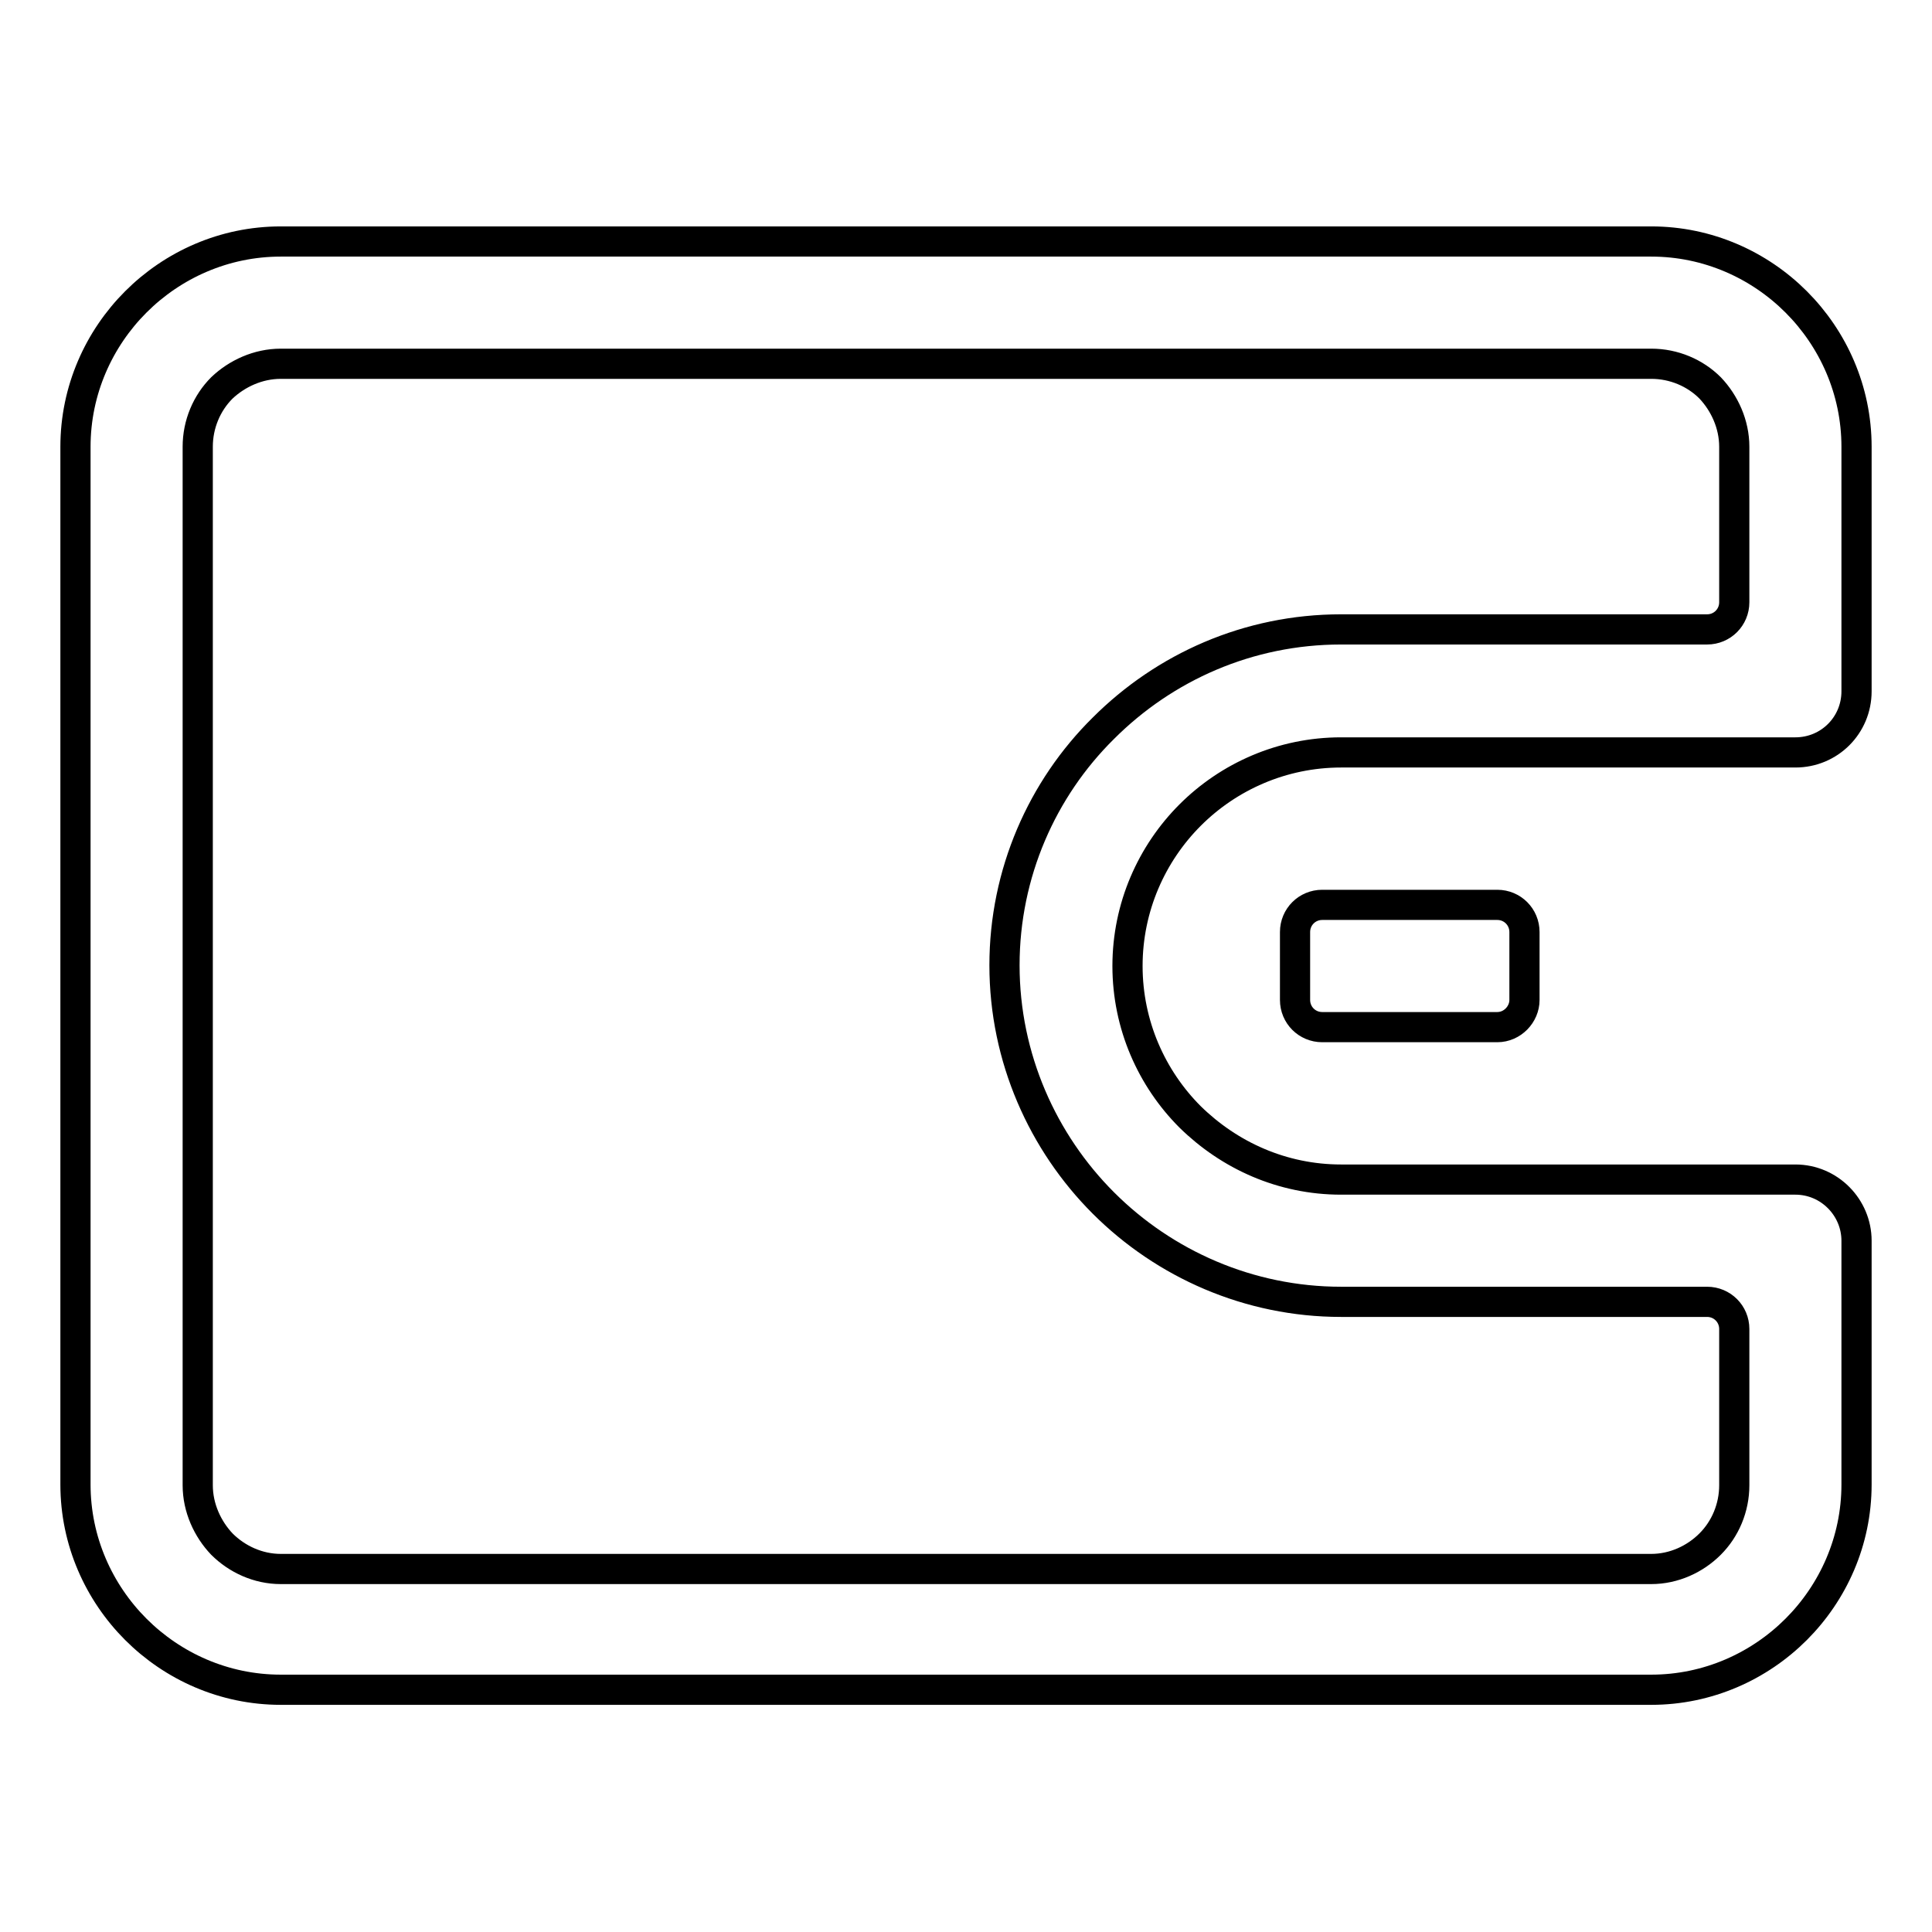<?xml version="1.0" encoding="utf-8"?>
<!-- Svg Vector Icons : http://www.onlinewebfonts.com/icon -->
<!DOCTYPE svg PUBLIC "-//W3C//DTD SVG 1.1//EN" "http://www.w3.org/Graphics/SVG/1.1/DTD/svg11.dtd">
<svg version="1.1" xmlns="http://www.w3.org/2000/svg" xmlns:xlink="http://www.w3.org/1999/xlink" x="0px" y="0px" viewBox="0 0 256 256" enable-background="new 0 0 256 256" xml:space="preserve">
<g> <path stroke-width="4" fill-opacity="0" stroke="#000000"  d="M246,164.4v32.3c0,7.5-3.1,14.3-8,19.2c-4.9,4.9-11.7,8-19.2,8H37.2c-7.5,0-14.3-3.1-19.2-8 c-4.9-4.9-8-11.7-8-19.2V59.2c0-7.5,3.1-14.3,8-19.2s11.7-8,19.2-8h181.6c7.5,0,14.3,3.1,19.2,8s8,11.7,8,19.2v32.4 c0,4.5-3.6,8.1-8.1,8.1h-60.2c-7.8,0-14.9,3.2-20,8.3c-5.1,5.1-8.3,12.2-8.3,20c0,7.8,3.2,14.9,8.3,20c5.2,5.1,12.2,8.3,20,8.3 h60.2C242.4,156.3,246,160,246,164.4z M229.8,196.8v-20.7c0-2-1.6-3.6-3.6-3.6h-48.5c-12.2,0-23.4-5-31.5-13.1 c-8-8-13.1-19.2-13.1-31.5c0-12.2,5-23.4,13.1-31.4c8.1-8.1,19.2-13.1,31.5-13.1h48.5c2,0,3.6-1.6,3.6-3.6V59.2 c0-3-1.3-5.8-3.2-7.8c-2-2-4.8-3.2-7.8-3.2H37.2c-3,0-5.8,1.3-7.8,3.2c-2,2-3.2,4.8-3.2,7.8v137.6c0,3,1.3,5.8,3.2,7.8 c2,2,4.8,3.3,7.8,3.3h181.6c3,0,5.8-1.3,7.8-3.3C228.6,202.6,229.8,199.8,229.8,196.8z"/> <path stroke-width="4" fill-opacity="0" stroke="#000000"  d="M198.4,136.1h-23.2c-2,0-3.6-1.6-3.6-3.6v-9c0-2,1.6-3.6,3.6-3.6h23.2c2,0,3.6,1.6,3.6,3.6v9 C202,134.4,200.4,136.1,198.4,136.1z"/></g>
</svg>